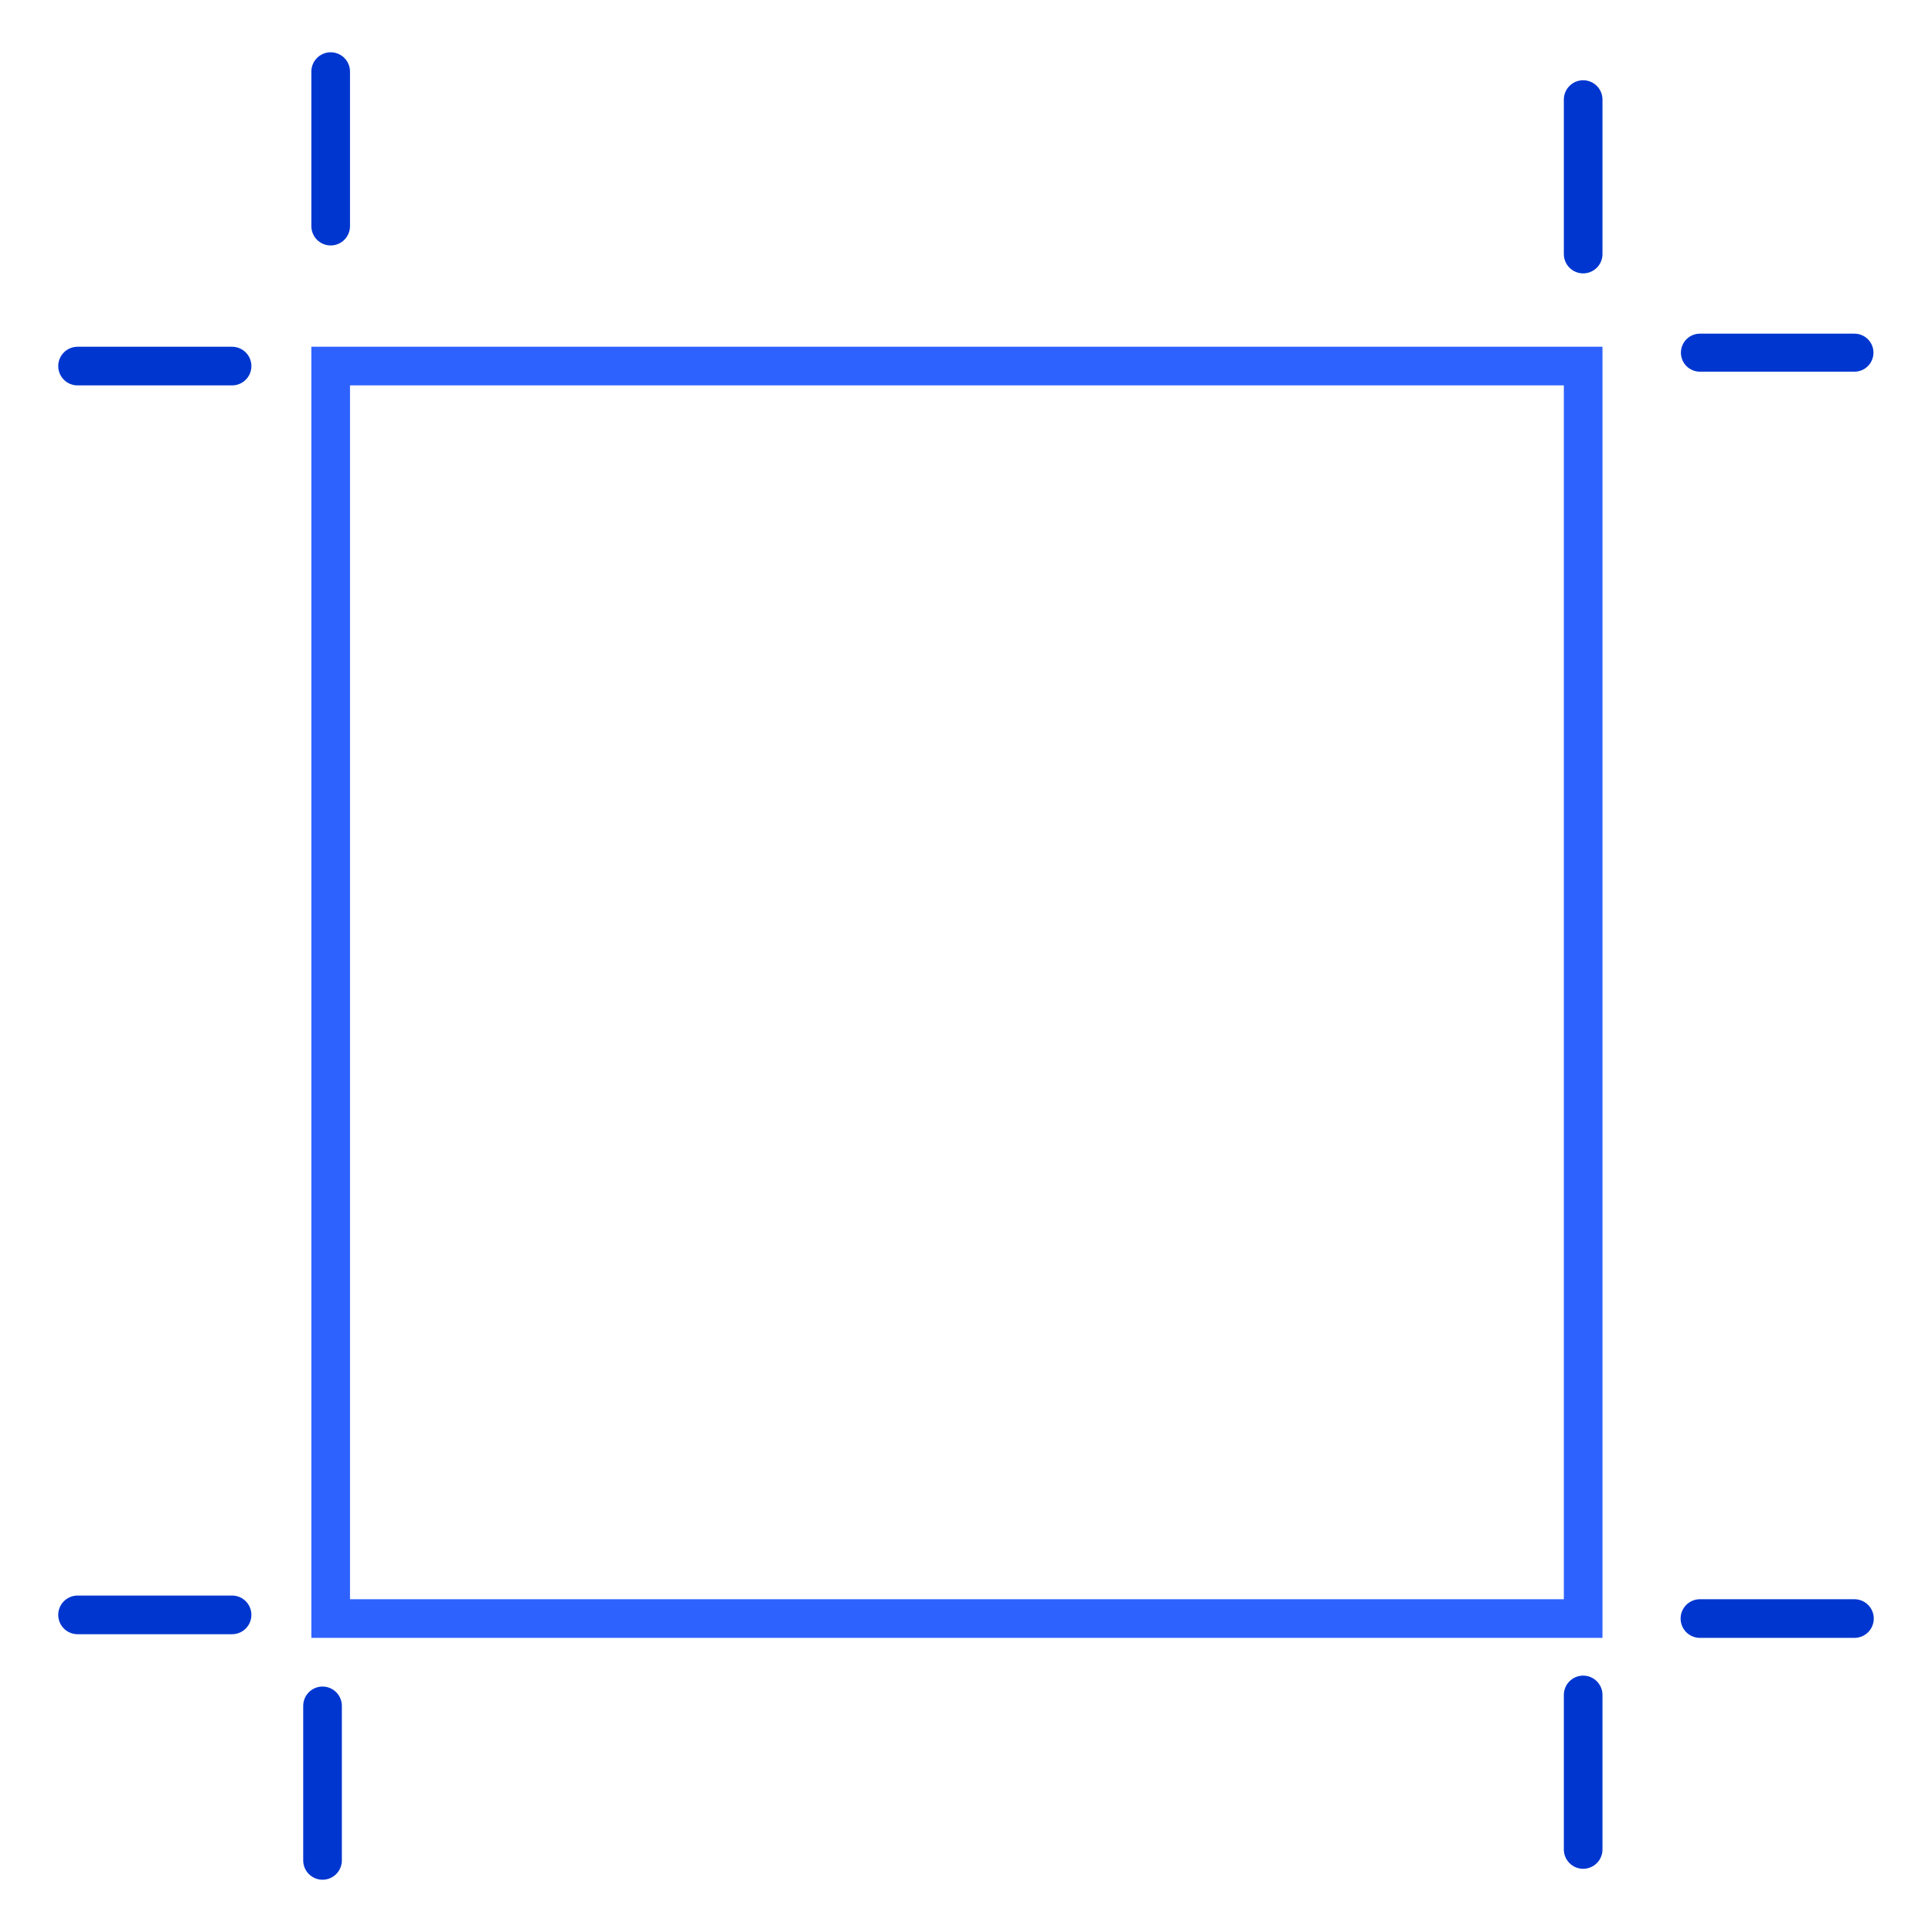 <?xml version="1.0" encoding="UTF-8"?>
<svg id="Layer_1" data-name="Layer 1" xmlns="http://www.w3.org/2000/svg" viewBox="0 0 500 500">
  <defs>
    <style>
      .cls-1 {
        stroke-width: 9.84px;
      }

      .cls-1, .cls-2, .cls-3 {
        fill: none;
        stroke-linecap: round;
        stroke-miterlimit: 10;
      }

      .cls-1, .cls-3 {
        stroke: #0036d0;
      }

      .cls-2 {
        stroke: #2e62ff;
      }

      .cls-2, .cls-3 {
        stroke-width: 10px;
      }
    </style>
  </defs>
  <line class="cls-3" x1="60.06" y1="94.74" x2="20.07" y2="94.74"/>
  <line class="cls-3" x1="85.58" y1="58.52" x2="85.58" y2="18.53"/>
  <line class="cls-3" x1="409.72" y1="65.75" x2="409.72" y2="25.77"/>
  <line class="cls-1" x1="439.94" y1="91.27" x2="479.93" y2="91.27"/>
  <line class="cls-3" x1="439.94" y1="418.88" x2="479.93" y2="418.88"/>
  <line class="cls-3" x1="409.72" y1="438.65" x2="409.72" y2="478.64"/>
  <line class="cls-3" x1="83.47" y1="441.48" x2="83.47" y2="481.47"/>
  <line class="cls-3" x1="60.06" y1="417.93" x2="20.07" y2="417.93"/>
  <rect class="cls-2" x="85.58" y="94.74" width="324.14" height="324.14"/>
</svg>